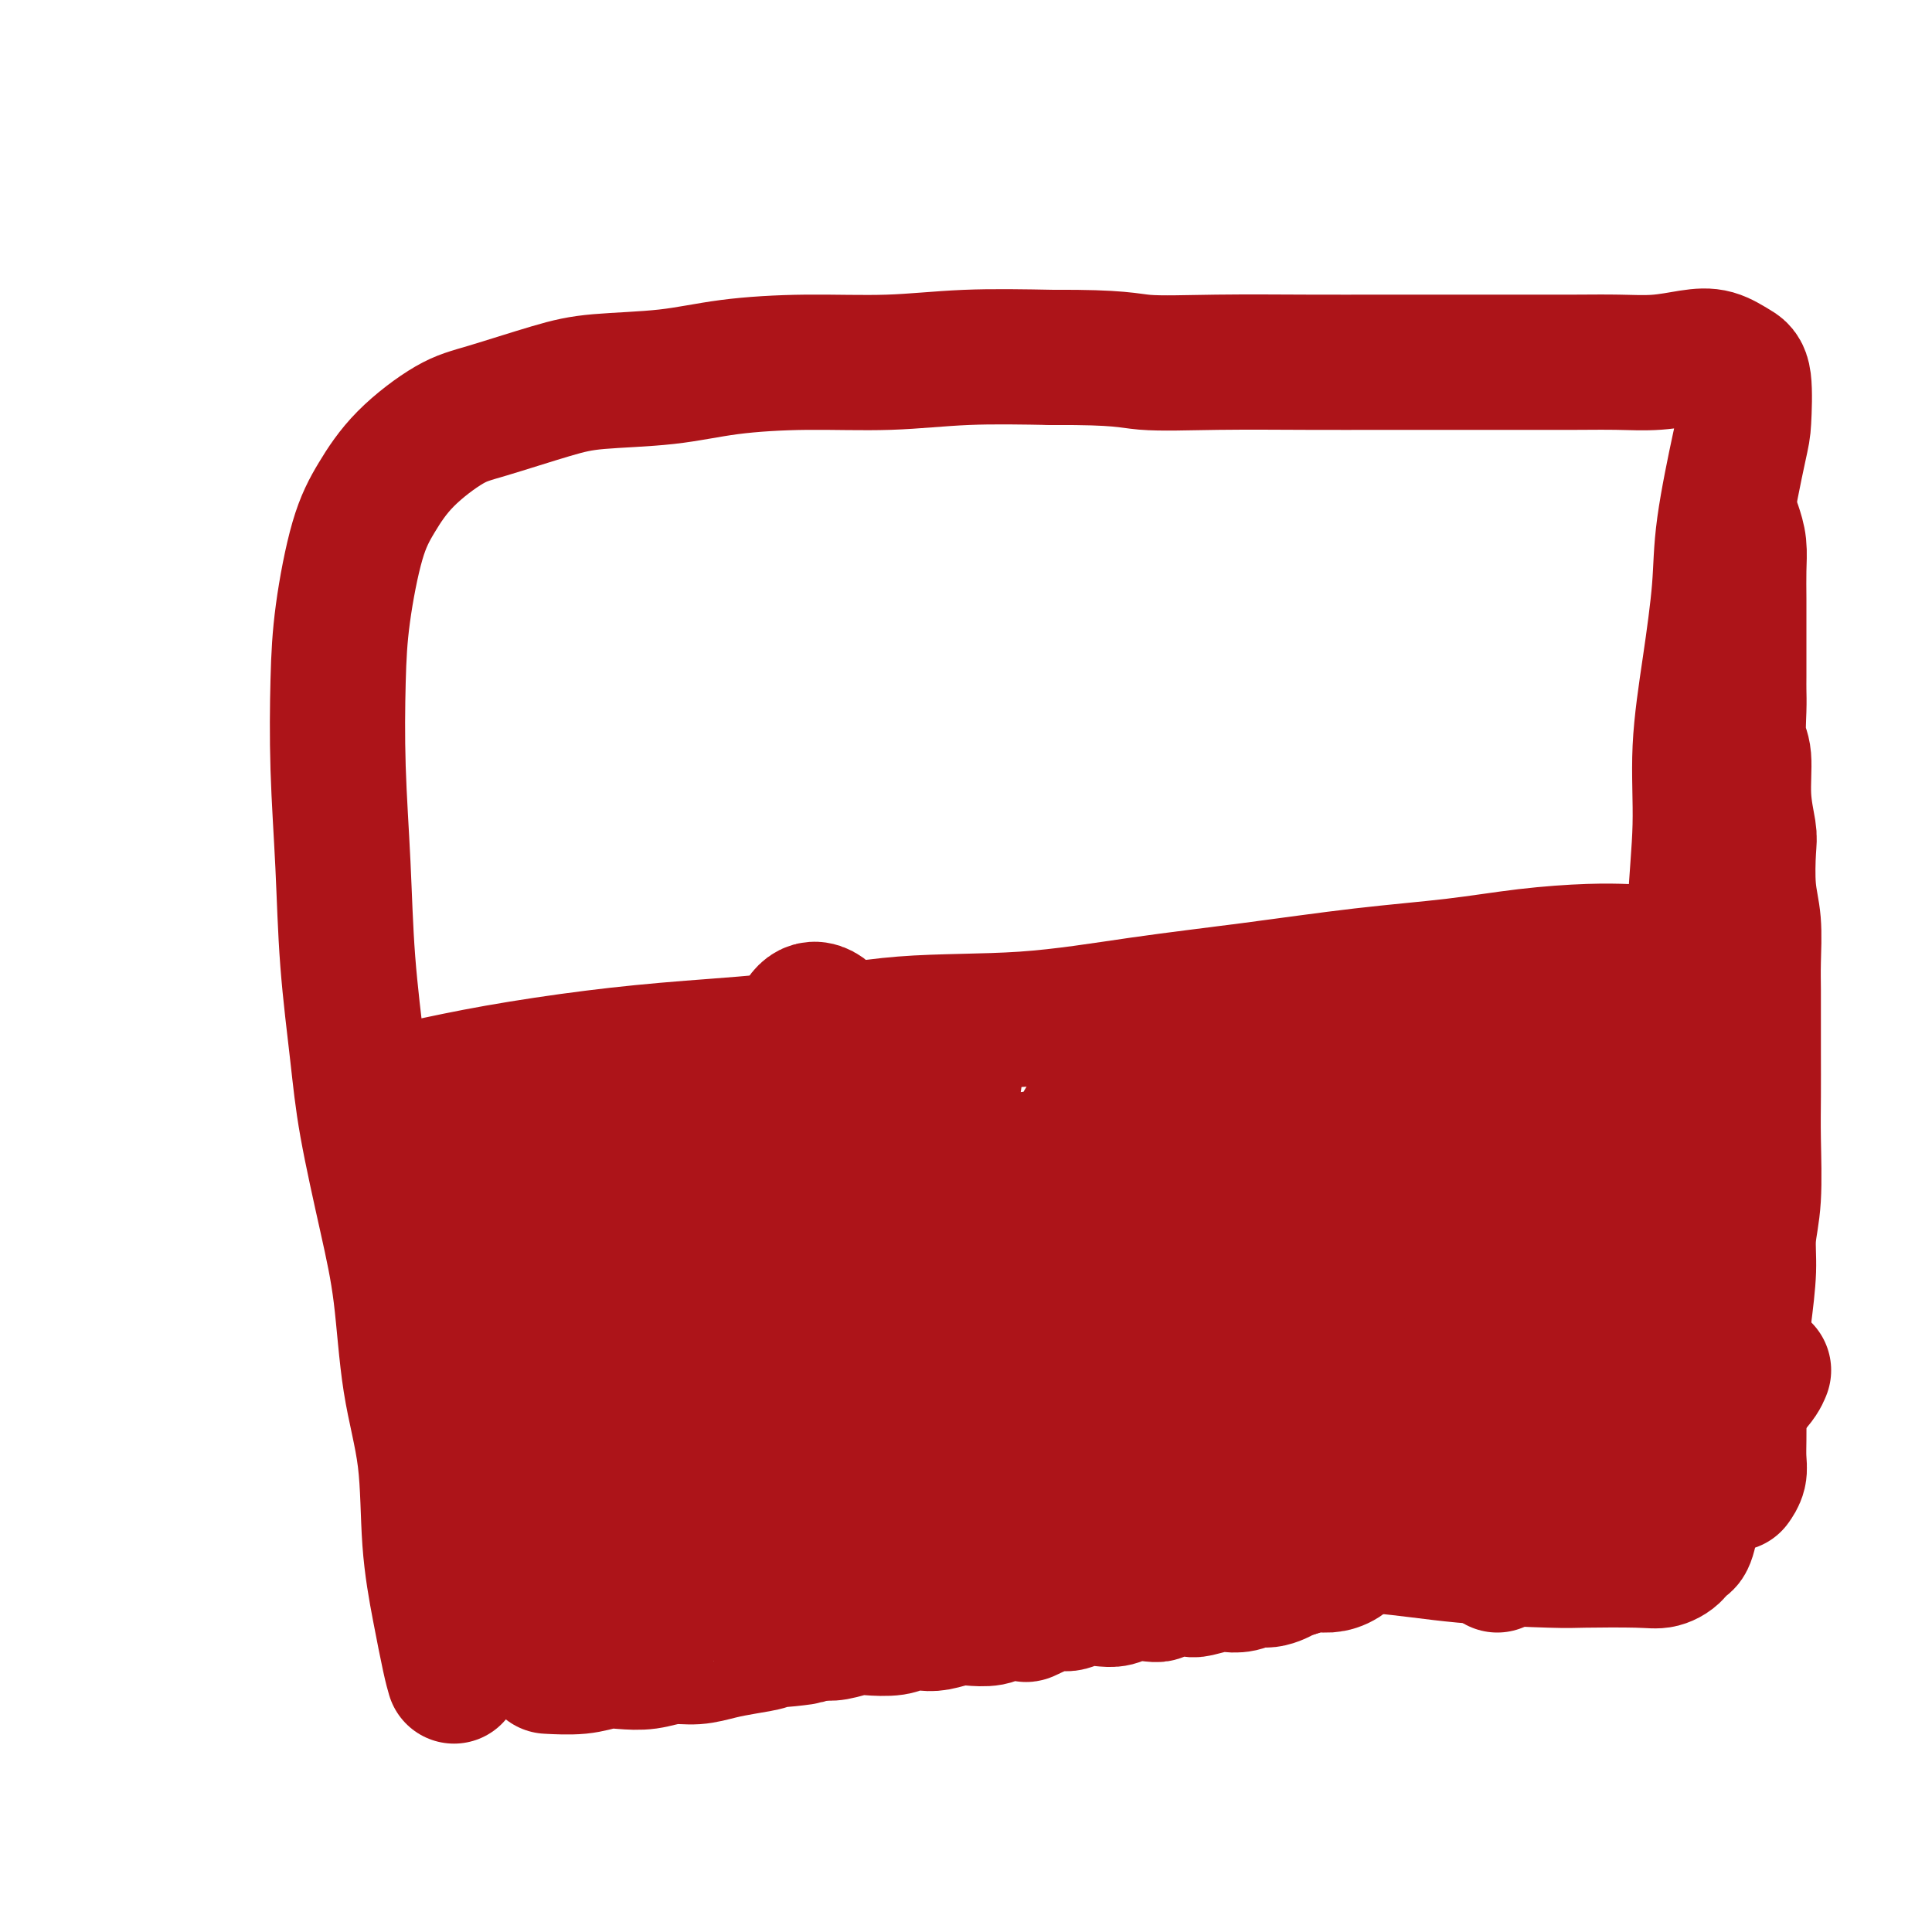 <svg viewBox='0 0 400 400' version='1.1' xmlns='http://www.w3.org/2000/svg' xmlns:xlink='http://www.w3.org/1999/xlink'><g fill='none' stroke='#AD1419' stroke-width='28' stroke-linecap='round' stroke-linejoin='round'><path d='M94,347c-0.254,-0.871 -0.509,-1.742 -1,-4c-0.491,-2.258 -1.219,-5.904 -2,-10c-0.781,-4.096 -1.614,-8.643 -2,-14c-0.386,-5.357 -0.323,-11.523 -1,-17c-0.677,-5.477 -2.092,-10.265 -3,-16c-0.908,-5.735 -1.308,-12.418 -2,-18c-0.692,-5.582 -1.677,-10.062 -3,-16c-1.323,-5.938 -2.985,-13.335 -4,-19c-1.015,-5.665 -1.383,-9.599 -2,-15c-0.617,-5.401 -1.484,-12.271 -2,-19c-0.516,-6.729 -0.680,-13.319 -1,-20c-0.320,-6.681 -0.796,-13.453 -1,-20c-0.204,-6.547 -0.134,-12.870 0,-18c0.134,-5.130 0.334,-9.066 1,-14c0.666,-4.934 1.797,-10.867 3,-15c1.203,-4.133 2.476,-6.465 4,-9c1.524,-2.535 3.299,-5.271 6,-8c2.701,-2.729 6.328,-5.451 9,-7c2.672,-1.549 4.387,-1.924 8,-3c3.613,-1.076 9.122,-2.853 13,-4c3.878,-1.147 6.123,-1.665 10,-2c3.877,-0.335 9.385,-0.486 14,-1c4.615,-0.514 8.336,-1.392 13,-2c4.664,-0.608 10.271,-0.946 16,-1c5.729,-0.054 11.581,0.178 17,0c5.419,-0.178 10.405,-0.765 16,-1c5.595,-0.235 11.797,-0.117 18,0'/><path d='M218,74c14.017,-0.083 15.561,0.710 19,1c3.439,0.290 8.774,0.078 15,0c6.226,-0.078 13.345,-0.021 19,0c5.655,0.021 9.847,0.005 15,0c5.153,-0.005 11.268,-0.001 16,0c4.732,0.001 8.081,-0.003 12,0c3.919,0.003 8.406,0.013 12,0c3.594,-0.013 6.293,-0.050 9,0c2.707,0.050 5.423,0.185 8,0c2.577,-0.185 5.016,-0.691 7,-1c1.984,-0.309 3.511,-0.421 5,0c1.489,0.421 2.938,1.375 4,2c1.062,0.625 1.736,0.921 2,3c0.264,2.079 0.118,5.941 0,8c-0.118,2.059 -0.207,2.315 -1,6c-0.793,3.685 -2.288,10.799 -3,16c-0.712,5.201 -0.639,8.491 -1,13c-0.361,4.509 -1.154,10.238 -2,16c-0.846,5.762 -1.744,11.557 -2,17c-0.256,5.443 0.130,10.535 0,16c-0.130,5.465 -0.777,11.302 -1,17c-0.223,5.698 -0.021,11.258 0,17c0.021,5.742 -0.138,11.666 0,17c0.138,5.334 0.574,10.079 1,15c0.426,4.921 0.842,10.018 1,15c0.158,4.982 0.058,9.850 0,15c-0.058,5.150 -0.074,10.582 0,14c0.074,3.418 0.236,4.823 0,8c-0.236,3.177 -0.871,8.124 -1,11c-0.129,2.876 0.249,3.679 0,6c-0.249,2.321 -1.124,6.161 -2,10'/><path d='M350,316c-0.895,4.768 -1.633,3.186 -2,3c-0.367,-0.186 -0.362,1.022 -1,2c-0.638,0.978 -1.920,1.724 -3,2c-1.080,0.276 -1.957,0.081 -5,0c-3.043,-0.081 -8.251,-0.049 -11,0c-2.749,0.049 -3.037,0.115 -7,0c-3.963,-0.115 -11.600,-0.411 -18,-1c-6.400,-0.589 -11.563,-1.471 -18,-2c-6.437,-0.529 -14.149,-0.705 -20,-1c-5.851,-0.295 -9.840,-0.709 -16,-1c-6.160,-0.291 -14.492,-0.459 -22,-1c-7.508,-0.541 -14.191,-1.455 -20,-2c-5.809,-0.545 -10.744,-0.721 -15,-1c-4.256,-0.279 -7.831,-0.663 -13,-1c-5.169,-0.337 -11.930,-0.629 -16,-1c-4.070,-0.371 -5.449,-0.820 -6,-1c-0.551,-0.180 -0.276,-0.090 0,0'/><path d='M79,227c2.588,-0.583 5.175,-1.166 9,-2c3.825,-0.834 8.887,-1.919 15,-3c6.113,-1.081 13.277,-2.158 20,-3c6.723,-0.842 13.004,-1.450 20,-2c6.996,-0.550 14.708,-1.042 22,-2c7.292,-0.958 14.163,-2.382 22,-3c7.837,-0.618 16.638,-0.430 25,-1c8.362,-0.570 16.285,-1.896 24,-3c7.715,-1.104 15.222,-1.984 23,-3c7.778,-1.016 15.826,-2.167 23,-3c7.174,-0.833 13.475,-1.347 19,-2c5.525,-0.653 10.275,-1.443 15,-2c4.725,-0.557 9.426,-0.881 13,-1c3.574,-0.119 6.021,-0.034 7,0c0.979,0.034 0.489,0.017 0,0'/><path d='M105,326c1.711,-0.453 3.422,-0.905 6,-1c2.578,-0.095 6.022,0.168 10,0c3.978,-0.168 8.490,-0.768 13,-1c4.510,-0.232 9.016,-0.097 12,0c2.984,0.097 4.444,0.154 7,0c2.556,-0.154 6.209,-0.520 11,-1c4.791,-0.480 10.722,-1.073 15,-2c4.278,-0.927 6.903,-2.189 11,-3c4.097,-0.811 9.665,-1.170 14,-2c4.335,-0.830 7.435,-2.131 11,-3c3.565,-0.869 7.595,-1.305 12,-2c4.405,-0.695 9.186,-1.649 12,-2c2.814,-0.351 3.661,-0.100 4,0c0.339,0.100 0.169,0.050 0,0'/><path d='M82,246c3.909,-0.936 7.819,-1.872 12,-2c4.181,-0.128 8.634,0.552 13,1c4.366,0.448 8.645,0.664 15,1c6.355,0.336 14.787,0.794 23,1c8.213,0.206 16.207,0.162 24,0c7.793,-0.162 15.385,-0.441 23,-1c7.615,-0.559 15.254,-1.399 23,-2c7.746,-0.601 15.599,-0.964 23,-2c7.401,-1.036 14.351,-2.747 20,-4c5.649,-1.253 9.997,-2.048 15,-3c5.003,-0.952 10.661,-2.059 15,-3c4.339,-0.941 7.361,-1.715 9,-2c1.639,-0.285 1.897,-0.081 2,0c0.103,0.081 0.052,0.041 0,0'/><path d='M114,252c1.957,-0.268 3.913,-0.537 7,-1c3.087,-0.463 7.304,-1.121 14,-2c6.696,-0.879 15.870,-1.980 25,-3c9.130,-1.020 18.216,-1.959 27,-3c8.784,-1.041 17.265,-2.183 26,-3c8.735,-0.817 17.722,-1.308 26,-2c8.278,-0.692 15.846,-1.586 21,-2c5.154,-0.414 7.892,-0.349 13,-1c5.108,-0.651 12.584,-2.017 17,-3c4.416,-0.983 5.771,-1.583 8,-2c2.229,-0.417 5.331,-0.651 7,-1c1.669,-0.349 1.905,-0.814 2,-1c0.095,-0.186 0.047,-0.093 0,0'/><path d='M116,276c9.886,-0.021 19.772,-0.042 27,0c7.228,0.042 11.798,0.146 19,0c7.202,-0.146 17.035,-0.543 27,-1c9.965,-0.457 20.061,-0.974 24,-1c3.939,-0.026 1.721,0.438 6,0c4.279,-0.438 15.054,-1.777 24,-3c8.946,-1.223 16.062,-2.329 20,-3c3.938,-0.671 4.696,-0.906 5,-1c0.304,-0.094 0.152,-0.047 0,0'/><path d='M105,312c-0.415,-4.707 -0.829,-9.415 -1,-13c-0.171,-3.585 -0.097,-6.049 0,-9c0.097,-2.951 0.218,-6.389 0,-10c-0.218,-3.611 -0.777,-7.396 -1,-9c-0.223,-1.604 -0.112,-1.026 0,-2c0.112,-0.974 0.226,-3.498 0,-6c-0.226,-2.502 -0.792,-4.982 -1,-7c-0.208,-2.018 -0.056,-3.576 0,-5c0.056,-1.424 0.018,-2.715 0,-4c-0.018,-1.285 -0.015,-2.564 0,-3c0.015,-0.436 0.041,-0.029 0,0c-0.041,0.029 -0.148,-0.319 0,0c0.148,0.319 0.553,1.307 1,2c0.447,0.693 0.937,1.092 2,3c1.063,1.908 2.700,5.325 4,8c1.300,2.675 2.262,4.607 3,7c0.738,2.393 1.251,5.245 2,8c0.749,2.755 1.734,5.413 3,8c1.266,2.587 2.815,5.104 4,7c1.185,1.896 2.008,3.172 3,5c0.992,1.828 2.153,4.208 3,6c0.847,1.792 1.379,2.996 2,4c0.621,1.004 1.329,1.808 2,2c0.671,0.192 1.303,-0.227 2,-1c0.697,-0.773 1.457,-1.900 2,-3c0.543,-1.100 0.869,-2.171 1,-4c0.131,-1.829 0.065,-4.414 0,-7'/><path d='M136,289c-0.298,-3.494 -1.543,-6.728 -2,-10c-0.457,-3.272 -0.124,-6.580 0,-9c0.124,-2.420 0.040,-3.950 0,-6c-0.040,-2.050 -0.037,-4.620 0,-8c0.037,-3.380 0.107,-7.569 0,-10c-0.107,-2.431 -0.390,-3.104 0,-4c0.390,-0.896 1.452,-2.016 2,-3c0.548,-0.984 0.583,-1.831 1,-2c0.417,-0.169 1.215,0.340 2,2c0.785,1.660 1.558,4.472 2,8c0.442,3.528 0.552,7.771 1,11c0.448,3.229 1.234,5.445 2,10c0.766,4.555 1.514,11.451 2,15c0.486,3.549 0.711,3.753 1,6c0.289,2.247 0.641,6.537 1,10c0.359,3.463 0.727,6.097 1,8c0.273,1.903 0.453,3.074 1,3c0.547,-0.074 1.460,-1.393 2,-3c0.540,-1.607 0.707,-3.503 1,-7c0.293,-3.497 0.713,-8.595 1,-13c0.287,-4.405 0.442,-8.118 1,-13c0.558,-4.882 1.518,-10.934 2,-16c0.482,-5.066 0.485,-9.146 1,-13c0.515,-3.854 1.543,-7.483 2,-11c0.457,-3.517 0.343,-6.921 1,-10c0.657,-3.079 2.087,-5.834 3,-8c0.913,-2.166 1.311,-3.743 2,-5c0.689,-1.257 1.669,-2.192 3,-2c1.331,0.192 3.012,1.513 4,4c0.988,2.487 1.282,6.139 2,10c0.718,3.861 1.859,7.930 3,12'/><path d='M178,235c1.747,6.401 1.614,9.402 2,14c0.386,4.598 1.291,10.793 2,15c0.709,4.207 1.222,6.425 2,10c0.778,3.575 1.822,8.508 2,12c0.178,3.492 -0.510,5.542 0,8c0.510,2.458 2.216,5.322 3,6c0.784,0.678 0.645,-0.831 1,-3c0.355,-2.169 1.205,-5.000 2,-8c0.795,-3.000 1.534,-6.170 2,-10c0.466,-3.830 0.658,-8.321 1,-13c0.342,-4.679 0.835,-9.545 1,-14c0.165,-4.455 0.004,-8.500 0,-12c-0.004,-3.500 0.151,-6.456 0,-10c-0.151,-3.544 -0.607,-7.675 -1,-10c-0.393,-2.325 -0.721,-2.844 -1,-3c-0.279,-0.156 -0.508,0.052 -1,2c-0.492,1.948 -1.246,5.637 -2,9c-0.754,3.363 -1.508,6.401 -2,11c-0.492,4.599 -0.721,10.758 -1,15c-0.279,4.242 -0.609,6.565 -1,10c-0.391,3.435 -0.845,7.981 -1,12c-0.155,4.019 -0.011,7.512 0,11c0.011,3.488 -0.110,6.972 0,8c0.110,1.028 0.452,-0.398 1,-3c0.548,-2.602 1.303,-6.379 2,-10c0.697,-3.621 1.336,-7.085 2,-11c0.664,-3.915 1.352,-8.281 2,-12c0.648,-3.719 1.256,-6.791 2,-10c0.744,-3.209 1.623,-6.556 2,-10c0.377,-3.444 0.250,-6.984 0,-9c-0.250,-2.016 -0.625,-2.508 -1,-3'/><path d='M196,227c-0.734,-1.217 -2.069,1.742 -3,5c-0.931,3.258 -1.457,6.815 -2,10c-0.543,3.185 -1.103,5.999 -2,10c-0.897,4.001 -2.133,9.190 -3,13c-0.867,3.810 -1.366,6.243 -2,9c-0.634,2.757 -1.404,5.840 -2,9c-0.596,3.160 -1.020,6.398 -1,7c0.020,0.602 0.483,-1.432 1,-4c0.517,-2.568 1.087,-5.669 2,-10c0.913,-4.331 2.170,-9.893 3,-14c0.830,-4.107 1.232,-6.759 2,-10c0.768,-3.241 1.903,-7.072 3,-11c1.097,-3.928 2.158,-7.953 3,-11c0.842,-3.047 1.465,-5.117 2,-7c0.535,-1.883 0.980,-3.580 1,-3c0.020,0.580 -0.387,3.437 -1,7c-0.613,3.563 -1.434,7.833 -2,12c-0.566,4.167 -0.878,8.233 -1,12c-0.122,3.767 -0.055,7.236 0,11c0.055,3.764 0.098,7.824 0,12c-0.098,4.176 -0.337,8.467 0,11c0.337,2.533 1.251,3.308 3,2c1.749,-1.308 4.333,-4.699 6,-8c1.667,-3.301 2.418,-6.510 4,-10c1.582,-3.490 3.994,-7.259 6,-11c2.006,-3.741 3.606,-7.453 5,-11c1.394,-3.547 2.581,-6.928 4,-10c1.419,-3.072 3.071,-5.834 4,-7c0.929,-1.166 1.135,-0.737 1,1c-0.135,1.737 -0.610,4.782 -1,8c-0.390,3.218 -0.695,6.609 -1,10'/><path d='M225,249c-0.613,4.638 -1.645,6.733 -2,11c-0.355,4.267 -0.033,10.704 0,14c0.033,3.296 -0.223,3.449 0,6c0.223,2.551 0.923,7.499 3,7c2.077,-0.499 5.529,-6.444 7,-9c1.471,-2.556 0.960,-1.722 2,-4c1.040,-2.278 3.631,-7.667 5,-12c1.369,-4.333 1.515,-7.608 2,-11c0.485,-3.392 1.308,-6.899 2,-10c0.692,-3.101 1.251,-5.796 1,-9c-0.251,-3.204 -1.314,-6.919 -2,-8c-0.686,-1.081 -0.994,0.470 -2,3c-1.006,2.530 -2.708,6.039 -4,10c-1.292,3.961 -2.173,8.376 -3,12c-0.827,3.624 -1.601,6.458 -2,10c-0.399,3.542 -0.424,7.792 -1,12c-0.576,4.208 -1.702,8.372 -2,12c-0.298,3.628 0.231,6.719 1,7c0.769,0.281 1.776,-2.247 3,-5c1.224,-2.753 2.664,-5.730 4,-9c1.336,-3.270 2.567,-6.832 4,-10c1.433,-3.168 3.068,-5.942 4,-9c0.932,-3.058 1.162,-6.399 2,-10c0.838,-3.601 2.283,-7.463 3,-9c0.717,-1.537 0.704,-0.748 0,1c-0.704,1.748 -2.101,4.457 -3,8c-0.899,3.543 -1.302,7.922 -2,12c-0.698,4.078 -1.692,7.856 -2,11c-0.308,3.144 0.071,5.654 0,10c-0.071,4.346 -0.592,10.527 0,14c0.592,3.473 2.296,4.236 4,5'/><path d='M247,299c1.652,0.179 3.783,-1.874 6,-5c2.217,-3.126 4.520,-7.324 7,-11c2.480,-3.676 5.138,-6.828 7,-10c1.862,-3.172 2.930,-6.364 5,-11c2.070,-4.636 5.142,-10.717 7,-14c1.858,-3.283 2.500,-3.769 3,-5c0.500,-1.231 0.857,-3.209 1,-4c0.143,-0.791 0.071,-0.396 0,0'/><path d='M202,296c5.607,-0.641 11.213,-1.281 16,-1c4.787,0.281 8.754,1.485 14,2c5.246,0.515 11.772,0.342 16,0c4.228,-0.342 6.159,-0.852 12,-1c5.841,-0.148 15.593,0.065 21,0c5.407,-0.065 6.470,-0.409 11,-1c4.530,-0.591 12.527,-1.428 16,-2c3.473,-0.572 2.421,-0.878 2,-1c-0.421,-0.122 -0.210,-0.061 0,0'/><path d='M139,301c6.017,-0.135 12.034,-0.270 19,0c6.966,0.270 14.881,0.944 23,1c8.119,0.056 16.444,-0.507 24,-1c7.556,-0.493 14.345,-0.916 20,-1c5.655,-0.084 10.176,0.170 15,0c4.824,-0.170 9.950,-0.763 12,-1c2.050,-0.237 1.025,-0.119 0,0'/><path d='M160,283c1.059,0.461 2.117,0.922 3,1c0.883,0.078 1.590,-0.228 4,0c2.410,0.228 6.522,0.989 13,1c6.478,0.011 15.323,-0.729 25,-1c9.677,-0.271 20.187,-0.073 30,0c9.813,0.073 18.929,0.019 29,0c10.071,-0.019 21.096,-0.005 27,0c5.904,0.005 6.687,0.001 7,0c0.313,-0.001 0.157,-0.001 0,0'/><path d='M310,324c3.358,-1.657 6.717,-3.314 11,-6c4.283,-2.686 9.491,-6.401 15,-10c5.509,-3.599 11.319,-7.080 14,-9c2.681,-1.920 2.234,-2.277 4,-4c1.766,-1.723 5.745,-4.810 8,-7c2.255,-2.190 2.787,-3.483 3,-4c0.213,-0.517 0.106,-0.259 0,0'/><path d='M324,300c0.297,-1.168 0.594,-2.336 2,-7c1.406,-4.664 3.922,-12.826 5,-20c1.078,-7.174 0.720,-13.362 1,-17c0.280,-3.638 1.199,-4.728 1,-9c-0.199,-4.272 -1.515,-11.727 -2,-15c-0.485,-3.273 -0.139,-2.364 0,-2c0.139,0.364 0.069,0.182 0,0'/><path d='M329,296c1.997,-11.383 3.994,-22.765 5,-31c1.006,-8.235 1.022,-13.321 1,-17c-0.022,-3.679 -0.083,-5.950 0,-10c0.083,-4.050 0.311,-9.879 0,-13c-0.311,-3.121 -1.161,-3.532 -2,-5c-0.839,-1.468 -1.668,-3.991 -2,-5c-0.332,-1.009 -0.166,-0.505 0,0'/><path d='M331,209c-0.704,0.357 -1.409,0.715 -4,1c-2.591,0.285 -7.070,0.499 -11,1c-3.930,0.501 -7.312,1.289 -11,2c-3.688,0.711 -7.682,1.346 -11,2c-3.318,0.654 -5.961,1.328 -9,2c-3.039,0.672 -6.474,1.343 -9,2c-2.526,0.657 -4.141,1.302 -6,2c-1.859,0.698 -3.960,1.451 -6,2c-2.040,0.549 -4.017,0.895 -5,1c-0.983,0.105 -0.972,-0.031 -1,0c-0.028,0.031 -0.095,0.229 0,0c0.095,-0.229 0.353,-0.884 1,-1c0.647,-0.116 1.685,0.309 3,0c1.315,-0.309 2.909,-1.352 7,-2c4.091,-0.648 10.680,-0.903 15,-1c4.320,-0.097 6.371,-0.037 9,0c2.629,0.037 5.835,0.051 9,0c3.165,-0.051 6.290,-0.169 9,0c2.710,0.169 5.005,0.623 7,1c1.995,0.377 3.688,0.678 5,1c1.312,0.322 2.241,0.667 3,1c0.759,0.333 1.347,0.656 1,1c-0.347,0.344 -1.629,0.711 -3,1c-1.371,0.289 -2.831,0.500 -5,1c-2.169,0.500 -5.045,1.288 -8,2c-2.955,0.712 -5.987,1.346 -9,2c-3.013,0.654 -6.006,1.327 -9,2'/><path d='M293,232c-6.572,2.000 -6.503,2.501 -8,3c-1.497,0.499 -4.559,0.997 -7,2c-2.441,1.003 -4.262,2.510 -6,4c-1.738,1.490 -3.393,2.963 -4,5c-0.607,2.037 -0.165,4.638 1,8c1.165,3.362 3.052,7.483 5,11c1.948,3.517 3.956,6.429 6,10c2.044,3.571 4.124,7.801 6,11c1.876,3.199 3.548,5.368 6,8c2.452,2.632 5.685,5.727 8,8c2.315,2.273 3.713,3.724 6,5c2.287,1.276 5.465,2.377 8,2c2.535,-0.377 4.429,-2.231 6,-4c1.571,-1.769 2.821,-3.454 4,-6c1.179,-2.546 2.288,-5.954 3,-12c0.712,-6.046 1.028,-14.729 1,-18c-0.028,-3.271 -0.398,-1.130 -1,-3c-0.602,-1.870 -1.435,-7.750 -3,-12c-1.565,-4.250 -3.862,-6.870 -6,-9c-2.138,-2.130 -4.116,-3.770 -7,-5c-2.884,-1.230 -6.675,-2.050 -10,-2c-3.325,0.050 -6.185,0.970 -9,3c-2.815,2.030 -5.585,5.169 -8,8c-2.415,2.831 -4.474,5.355 -6,9c-1.526,3.645 -2.520,8.411 -3,12c-0.480,3.589 -0.445,6.000 0,9c0.445,3.000 1.302,6.588 3,10c1.698,3.412 4.239,6.646 7,9c2.761,2.354 5.743,3.826 9,4c3.257,0.174 6.788,-0.950 10,-2c3.212,-1.050 6.106,-2.025 9,-3'/><path d='M313,297c4.500,-2.136 6.250,-4.977 8,-7c1.750,-2.023 3.501,-3.230 5,-6c1.499,-2.770 2.745,-7.104 4,-9c1.255,-1.896 2.518,-1.354 1,-4c-1.518,-2.646 -5.818,-8.479 -11,-13c-5.182,-4.521 -11.245,-7.731 -15,-9c-3.755,-1.269 -5.202,-0.597 -9,0c-3.798,0.597 -9.947,1.120 -13,2c-3.053,0.880 -3.011,2.117 -5,4c-1.989,1.883 -6.008,4.410 -8,8c-1.992,3.590 -1.958,8.242 -1,12c0.958,3.758 2.840,6.623 5,9c2.160,2.377 4.599,4.266 8,6c3.401,1.734 7.762,3.312 12,4c4.238,0.688 8.351,0.487 12,0c3.649,-0.487 6.835,-1.260 10,-3c3.165,-1.740 6.308,-4.446 9,-7c2.692,-2.554 4.931,-4.958 6,-8c1.069,-3.042 0.967,-6.724 1,-9c0.033,-2.276 0.201,-3.145 -1,-6c-1.201,-2.855 -3.771,-7.695 -6,-10c-2.229,-2.305 -4.117,-2.075 -7,-2c-2.883,0.075 -6.761,-0.004 -10,1c-3.239,1.004 -5.838,3.090 -8,5c-2.162,1.910 -3.886,3.644 -6,6c-2.114,2.356 -4.616,5.336 -6,8c-1.384,2.664 -1.649,5.013 -2,8c-0.351,2.987 -0.787,6.612 0,9c0.787,2.388 2.796,3.539 5,4c2.204,0.461 4.602,0.230 7,0'/><path d='M298,290c2.696,0.331 3.437,-0.842 5,-2c1.563,-1.158 3.950,-2.300 6,-4c2.050,-1.700 3.765,-3.958 5,-6c1.235,-2.042 1.990,-3.868 2,-6c0.010,-2.132 -0.727,-4.570 -3,-7c-2.273,-2.430 -6.084,-4.852 -8,-6c-1.916,-1.148 -1.936,-1.023 -4,-1c-2.064,0.023 -6.171,-0.056 -9,0c-2.829,0.056 -4.380,0.247 -6,1c-1.620,0.753 -3.311,2.068 -5,4c-1.689,1.932 -3.378,4.482 -4,7c-0.622,2.518 -0.178,5.005 0,6c0.178,0.995 0.089,0.497 0,0'/><path d='M359,109c0.423,1.266 0.845,2.532 1,4c0.155,1.468 0.041,3.138 0,5c-0.041,1.862 -0.011,3.915 0,6c0.011,2.085 0.003,4.200 0,6c-0.003,1.800 -0.002,3.283 0,5c0.002,1.717 0.005,3.666 0,5c-0.005,1.334 -0.016,2.052 0,3c0.016,0.948 0.061,2.127 0,4c-0.061,1.873 -0.226,4.440 0,6c0.226,1.560 0.844,2.114 1,4c0.156,1.886 -0.151,5.106 0,8c0.151,2.894 0.758,5.462 1,7c0.242,1.538 0.117,2.044 0,4c-0.117,1.956 -0.228,5.361 0,8c0.228,2.639 0.793,4.512 1,7c0.207,2.488 0.056,5.591 0,8c-0.056,2.409 -0.015,4.126 0,6c0.015,1.874 0.005,3.906 0,6c-0.005,2.094 -0.005,4.249 0,7c0.005,2.751 0.016,6.097 0,9c-0.016,2.903 -0.060,5.364 0,9c0.060,3.636 0.222,8.449 0,12c-0.222,3.551 -0.829,5.841 -1,8c-0.171,2.159 0.094,4.188 0,7c-0.094,2.812 -0.547,6.406 -1,10'/><path d='M361,273c-0.249,13.462 0.129,6.115 0,5c-0.129,-1.115 -0.767,4.000 -1,7c-0.233,3.000 -0.063,3.884 0,5c0.063,1.116 0.018,2.462 0,3c-0.018,0.538 -0.008,0.267 0,1c0.008,0.733 0.016,2.470 0,4c-0.016,1.530 -0.056,2.853 0,4c0.056,1.147 0.207,2.116 0,3c-0.207,0.884 -0.774,1.681 -1,2c-0.226,0.319 -0.113,0.159 0,0'/><path d='M97,330c2.843,-0.303 5.686,-0.606 8,-1c2.314,-0.394 4.100,-0.879 6,-1c1.900,-0.121 3.914,0.122 5,0c1.086,-0.122 1.242,-0.610 2,-1c0.758,-0.390 2.116,-0.682 3,-1c0.884,-0.318 1.294,-0.663 2,-1c0.706,-0.337 1.709,-0.668 3,-1c1.291,-0.332 2.868,-0.666 4,-1c1.132,-0.334 1.817,-0.668 3,-1c1.183,-0.332 2.864,-0.664 4,-1c1.136,-0.336 1.727,-0.678 3,-1c1.273,-0.322 3.227,-0.625 5,-1c1.773,-0.375 3.364,-0.821 4,-1c0.636,-0.179 0.318,-0.089 0,0'/><path d='M96,339c1.234,-0.812 2.469,-1.625 4,-2c1.531,-0.375 3.360,-0.313 6,-1c2.640,-0.687 6.093,-2.125 8,-3c1.907,-0.875 2.270,-1.188 5,-2c2.730,-0.812 7.828,-2.122 11,-3c3.172,-0.878 4.420,-1.323 7,-2c2.580,-0.677 6.493,-1.584 9,-2c2.507,-0.416 3.608,-0.339 7,-1c3.392,-0.661 9.076,-2.061 14,-3c4.924,-0.939 9.087,-1.419 12,-2c2.913,-0.581 4.577,-1.265 7,-2c2.423,-0.735 5.606,-1.520 8,-2c2.394,-0.480 3.999,-0.653 6,-1c2.001,-0.347 4.398,-0.867 6,-1c1.602,-0.133 2.410,0.123 4,0c1.590,-0.123 3.962,-0.624 6,-1c2.038,-0.376 3.742,-0.625 6,-1c2.258,-0.375 5.069,-0.874 7,-1c1.931,-0.126 2.981,0.121 5,0c2.019,-0.121 5.005,-0.609 7,-1c1.995,-0.391 2.999,-0.683 5,-1c2.001,-0.317 5.001,-0.658 8,-1'/><path d='M254,306c17.549,-2.780 7.421,-0.731 5,0c-2.421,0.731 2.867,0.144 6,0c3.133,-0.144 4.113,0.153 5,0c0.887,-0.153 1.682,-0.758 2,-1c0.318,-0.242 0.159,-0.121 0,0'/><path d='M320,307c-0.298,-0.120 -0.597,-0.241 -1,0c-0.403,0.241 -0.912,0.843 -2,1c-1.088,0.157 -2.756,-0.130 -4,0c-1.244,0.130 -2.066,0.678 -3,1c-0.934,0.322 -1.981,0.418 -3,1c-1.019,0.582 -2.009,1.652 -3,2c-0.991,0.348 -1.984,-0.024 -3,0c-1.016,0.024 -2.056,0.444 -3,1c-0.944,0.556 -1.793,1.247 -3,2c-1.207,0.753 -2.773,1.567 -4,2c-1.227,0.433 -2.113,0.484 -3,1c-0.887,0.516 -1.773,1.496 -3,2c-1.227,0.504 -2.796,0.530 -4,1c-1.204,0.470 -2.044,1.384 -3,2c-0.956,0.616 -2.026,0.935 -3,1c-0.974,0.065 -1.850,-0.124 -3,0c-1.150,0.124 -2.575,0.562 -4,1'/><path d='M268,325c-8.641,2.946 -4.245,1.311 -3,1c1.245,-0.311 -0.661,0.700 -2,1c-1.339,0.300 -2.110,-0.112 -3,0c-0.890,0.112 -1.899,0.748 -3,1c-1.101,0.252 -2.294,0.119 -3,0c-0.706,-0.119 -0.924,-0.224 -2,0c-1.076,0.224 -3.010,0.778 -4,1c-0.990,0.222 -1.034,0.111 -2,0c-0.966,-0.111 -2.853,-0.222 -4,0c-1.147,0.222 -1.555,0.778 -2,1c-0.445,0.222 -0.927,0.111 -2,0c-1.073,-0.111 -2.738,-0.222 -4,0c-1.262,0.222 -2.120,0.775 -3,1c-0.880,0.225 -1.782,0.120 -3,0c-1.218,-0.120 -2.754,-0.256 -4,0c-1.246,0.256 -2.203,0.905 -3,1c-0.797,0.095 -1.433,-0.363 -3,0c-1.567,0.363 -4.065,1.548 -5,2c-0.935,0.452 -0.307,0.173 -1,0c-0.693,-0.173 -2.706,-0.239 -4,0c-1.294,0.239 -1.868,0.782 -3,1c-1.132,0.218 -2.820,0.110 -4,0c-1.180,-0.110 -1.850,-0.222 -3,0c-1.150,0.222 -2.780,0.778 -4,1c-1.220,0.222 -2.030,0.111 -3,0c-0.970,-0.111 -2.101,-0.222 -3,0c-0.899,0.222 -1.567,0.778 -3,1c-1.433,0.222 -3.632,0.111 -5,0c-1.368,-0.111 -1.907,-0.222 -3,0c-1.093,0.222 -2.741,0.778 -4,1c-1.259,0.222 -2.130,0.111 -3,0'/><path d='M170,338c-15.855,2.250 -6.494,1.376 -4,1c2.494,-0.376 -1.879,-0.254 -4,0c-2.121,0.254 -1.991,0.642 -3,1c-1.009,0.358 -3.157,0.688 -5,1c-1.843,0.312 -3.381,0.606 -5,1c-1.619,0.394 -3.317,0.889 -5,1c-1.683,0.111 -3.350,-0.163 -5,0c-1.650,0.163 -3.284,0.762 -5,1c-1.716,0.238 -3.515,0.116 -5,0c-1.485,-0.116 -2.656,-0.227 -4,0c-1.344,0.227 -2.862,0.792 -5,1c-2.138,0.208 -4.897,0.059 -6,0c-1.103,-0.059 -0.552,-0.030 0,0'/></g>
</svg>